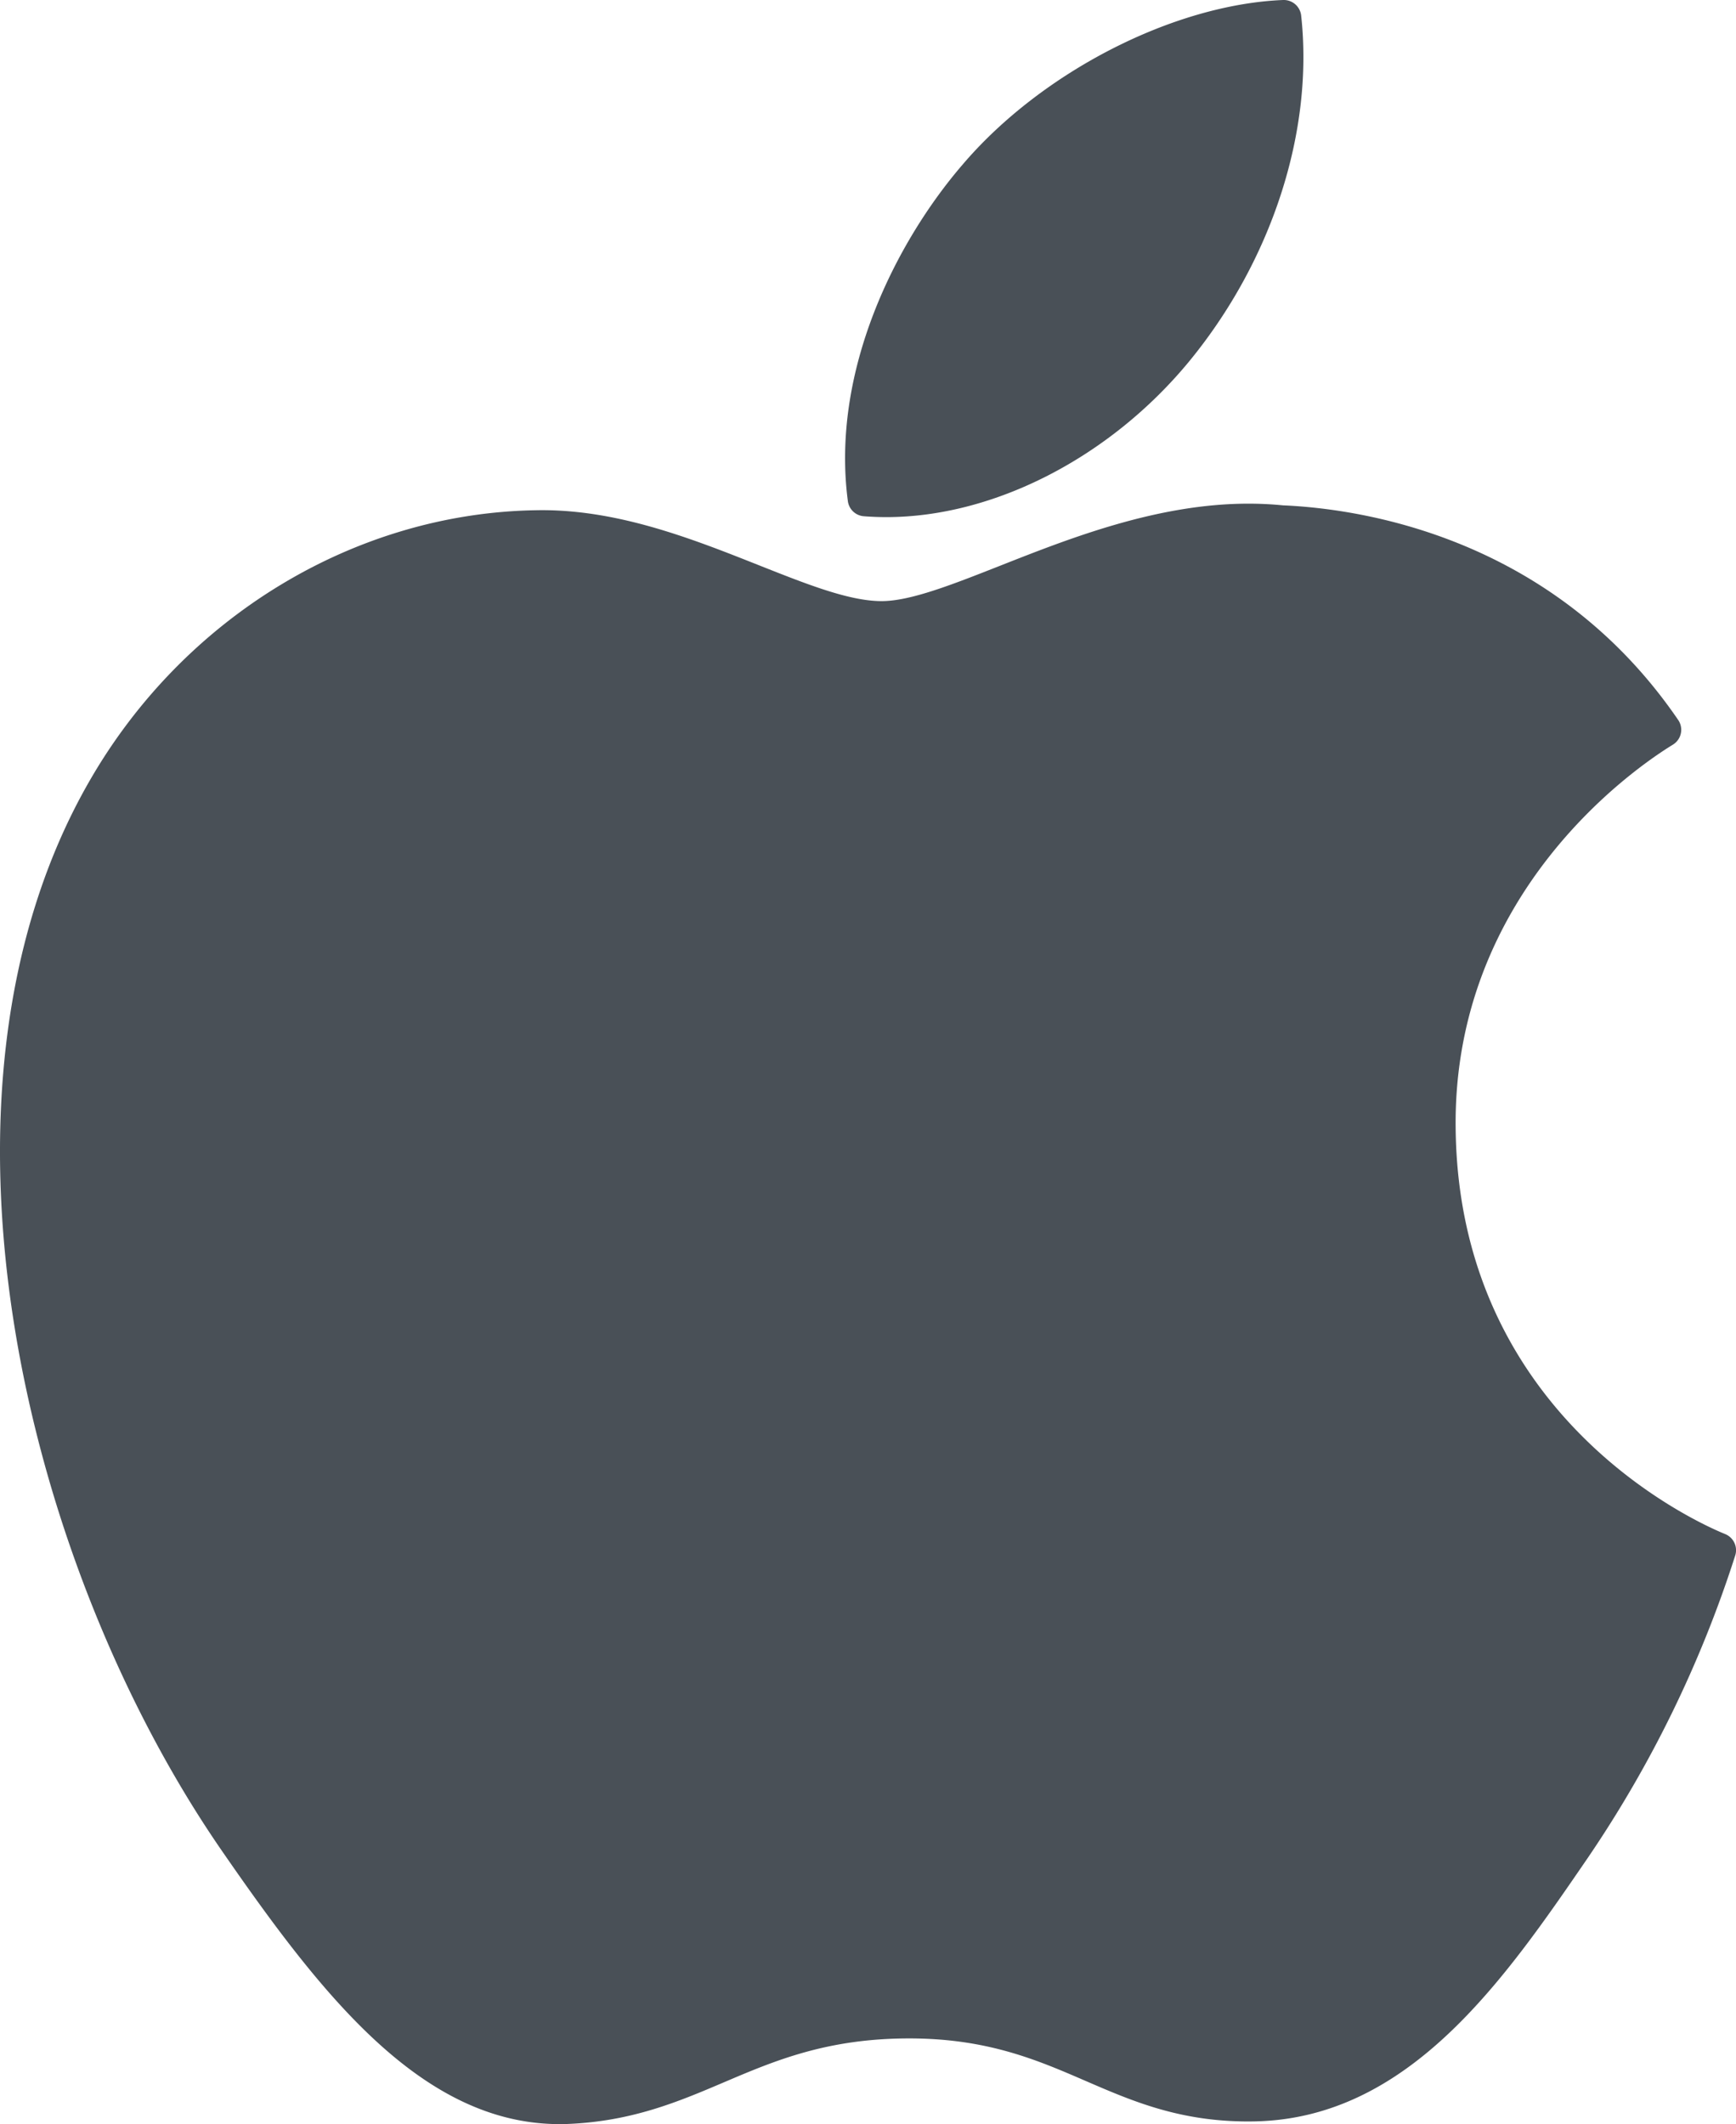 <svg xmlns="http://www.w3.org/2000/svg" width="249.25" height="305" viewBox="0 0 249.25 305">
  <g id="XMLID_228_" transform="translate(-27.875 0)">
    <path id="XMLID_229_" d="M40.738,112.119c-25.785,44.745-9.393,112.648,19.121,153.82C74.092,286.523,88.5,305,108.239,305c.372,0,.745-.007,1.127-.022,9.273-.37,15.974-3.225,22.453-5.984,7.274-3.1,14.8-6.3,26.6-6.3,11.226,0,18.39,3.1,25.318,6.1,6.828,2.954,13.861,6.01,24.253,5.815,22.232-.414,35.882-20.352,47.925-37.941a168.178,168.178,0,0,0,21-43.01l.086-.271a2.5,2.5,0,0,0-1.328-3.066c-.032-.015-.15-.064-.183-.078-3.915-1.6-38.257-16.836-38.618-58.36-.335-33.736,25.763-51.6,31-54.839l.244-.152a2.5,2.5,0,0,0,.71-3.511C250.8,77.013,223.194,73.04,212.078,72.562c-1.613-.161-3.278-.242-4.95-.242-13.056,0-25.563,4.931-35.611,8.893-6.936,2.735-12.927,5.1-17.059,5.1-4.643,0-10.668-2.391-17.645-5.159-9.33-3.7-19.9-7.9-31.1-7.9q-.4,0-.789.008C78.894,73.643,54.3,88.535,40.738,112.119Z" fill="#495057"/>
    <path id="XMLID_230_" d="M212.1,0c-15.763.642-34.672,10.345-45.974,23.583-9.6,11.127-18.988,29.679-16.516,48.379a2.5,2.5,0,0,0,2.284,2.164c1.064.083,2.15.125,3.232.126,15.413,0,32.04-8.527,43.4-22.257,11.951-14.5,17.994-33.1,16.166-49.77A2.515,2.515,0,0,0,212.1,0Z" fill="#495057"/>
  </g>
</svg>
